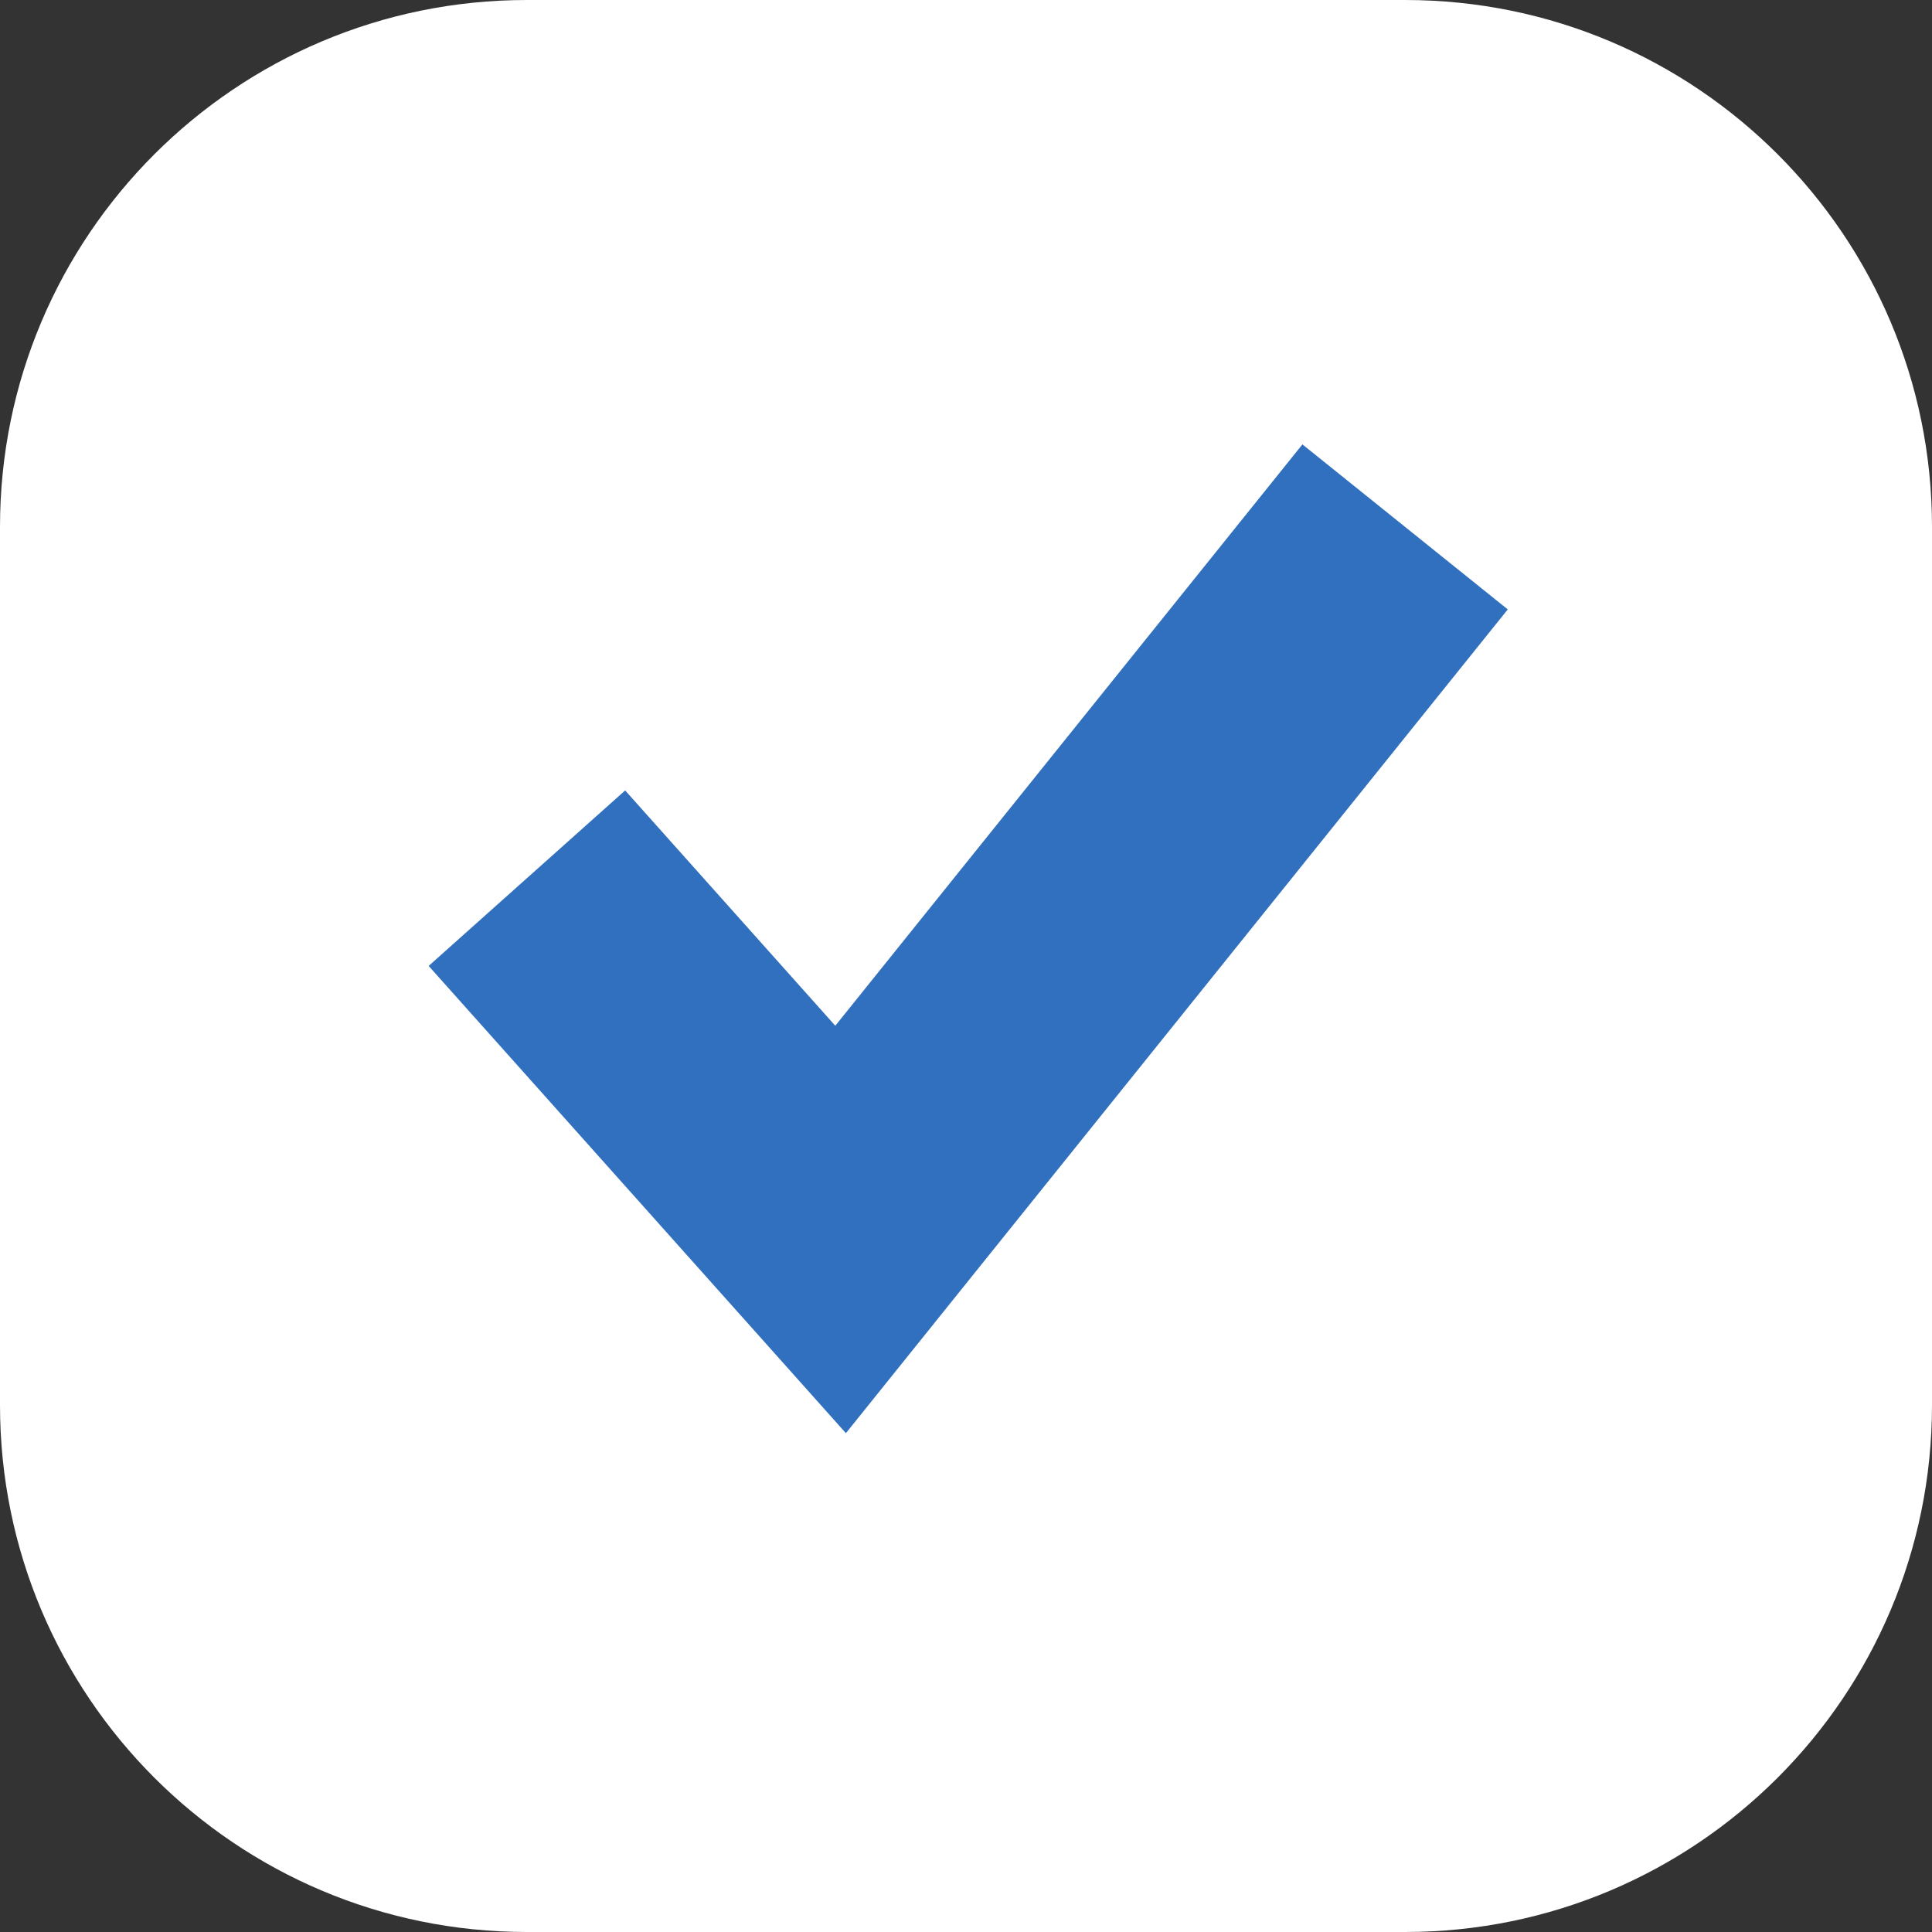 <?xml version="1.0" encoding="UTF-8"?> <svg xmlns="http://www.w3.org/2000/svg" width="11" height="11" viewBox="0 0 11 11" fill="none"><rect x="0" y="0" width="11" height="11" fill="#333333" stroke="none"/><g clip-path="url(#clip0_183_19)"><path d="M8 0H3C1.343 0 0 1.343 0 3V8C0 9.657 1.343 11 3 11H8C9.657 11 11 9.657 11 8V3C11 1.343 9.657 0 8 0Z" fill="white"></path><path d="M8 3L4.786 7L3 5" stroke="#3070BE" stroke-width="1.5"></path></g><defs><clipPath id="clip0_183_19"><rect width="11" height="11" fill="white"></rect></clipPath></defs></svg> 
